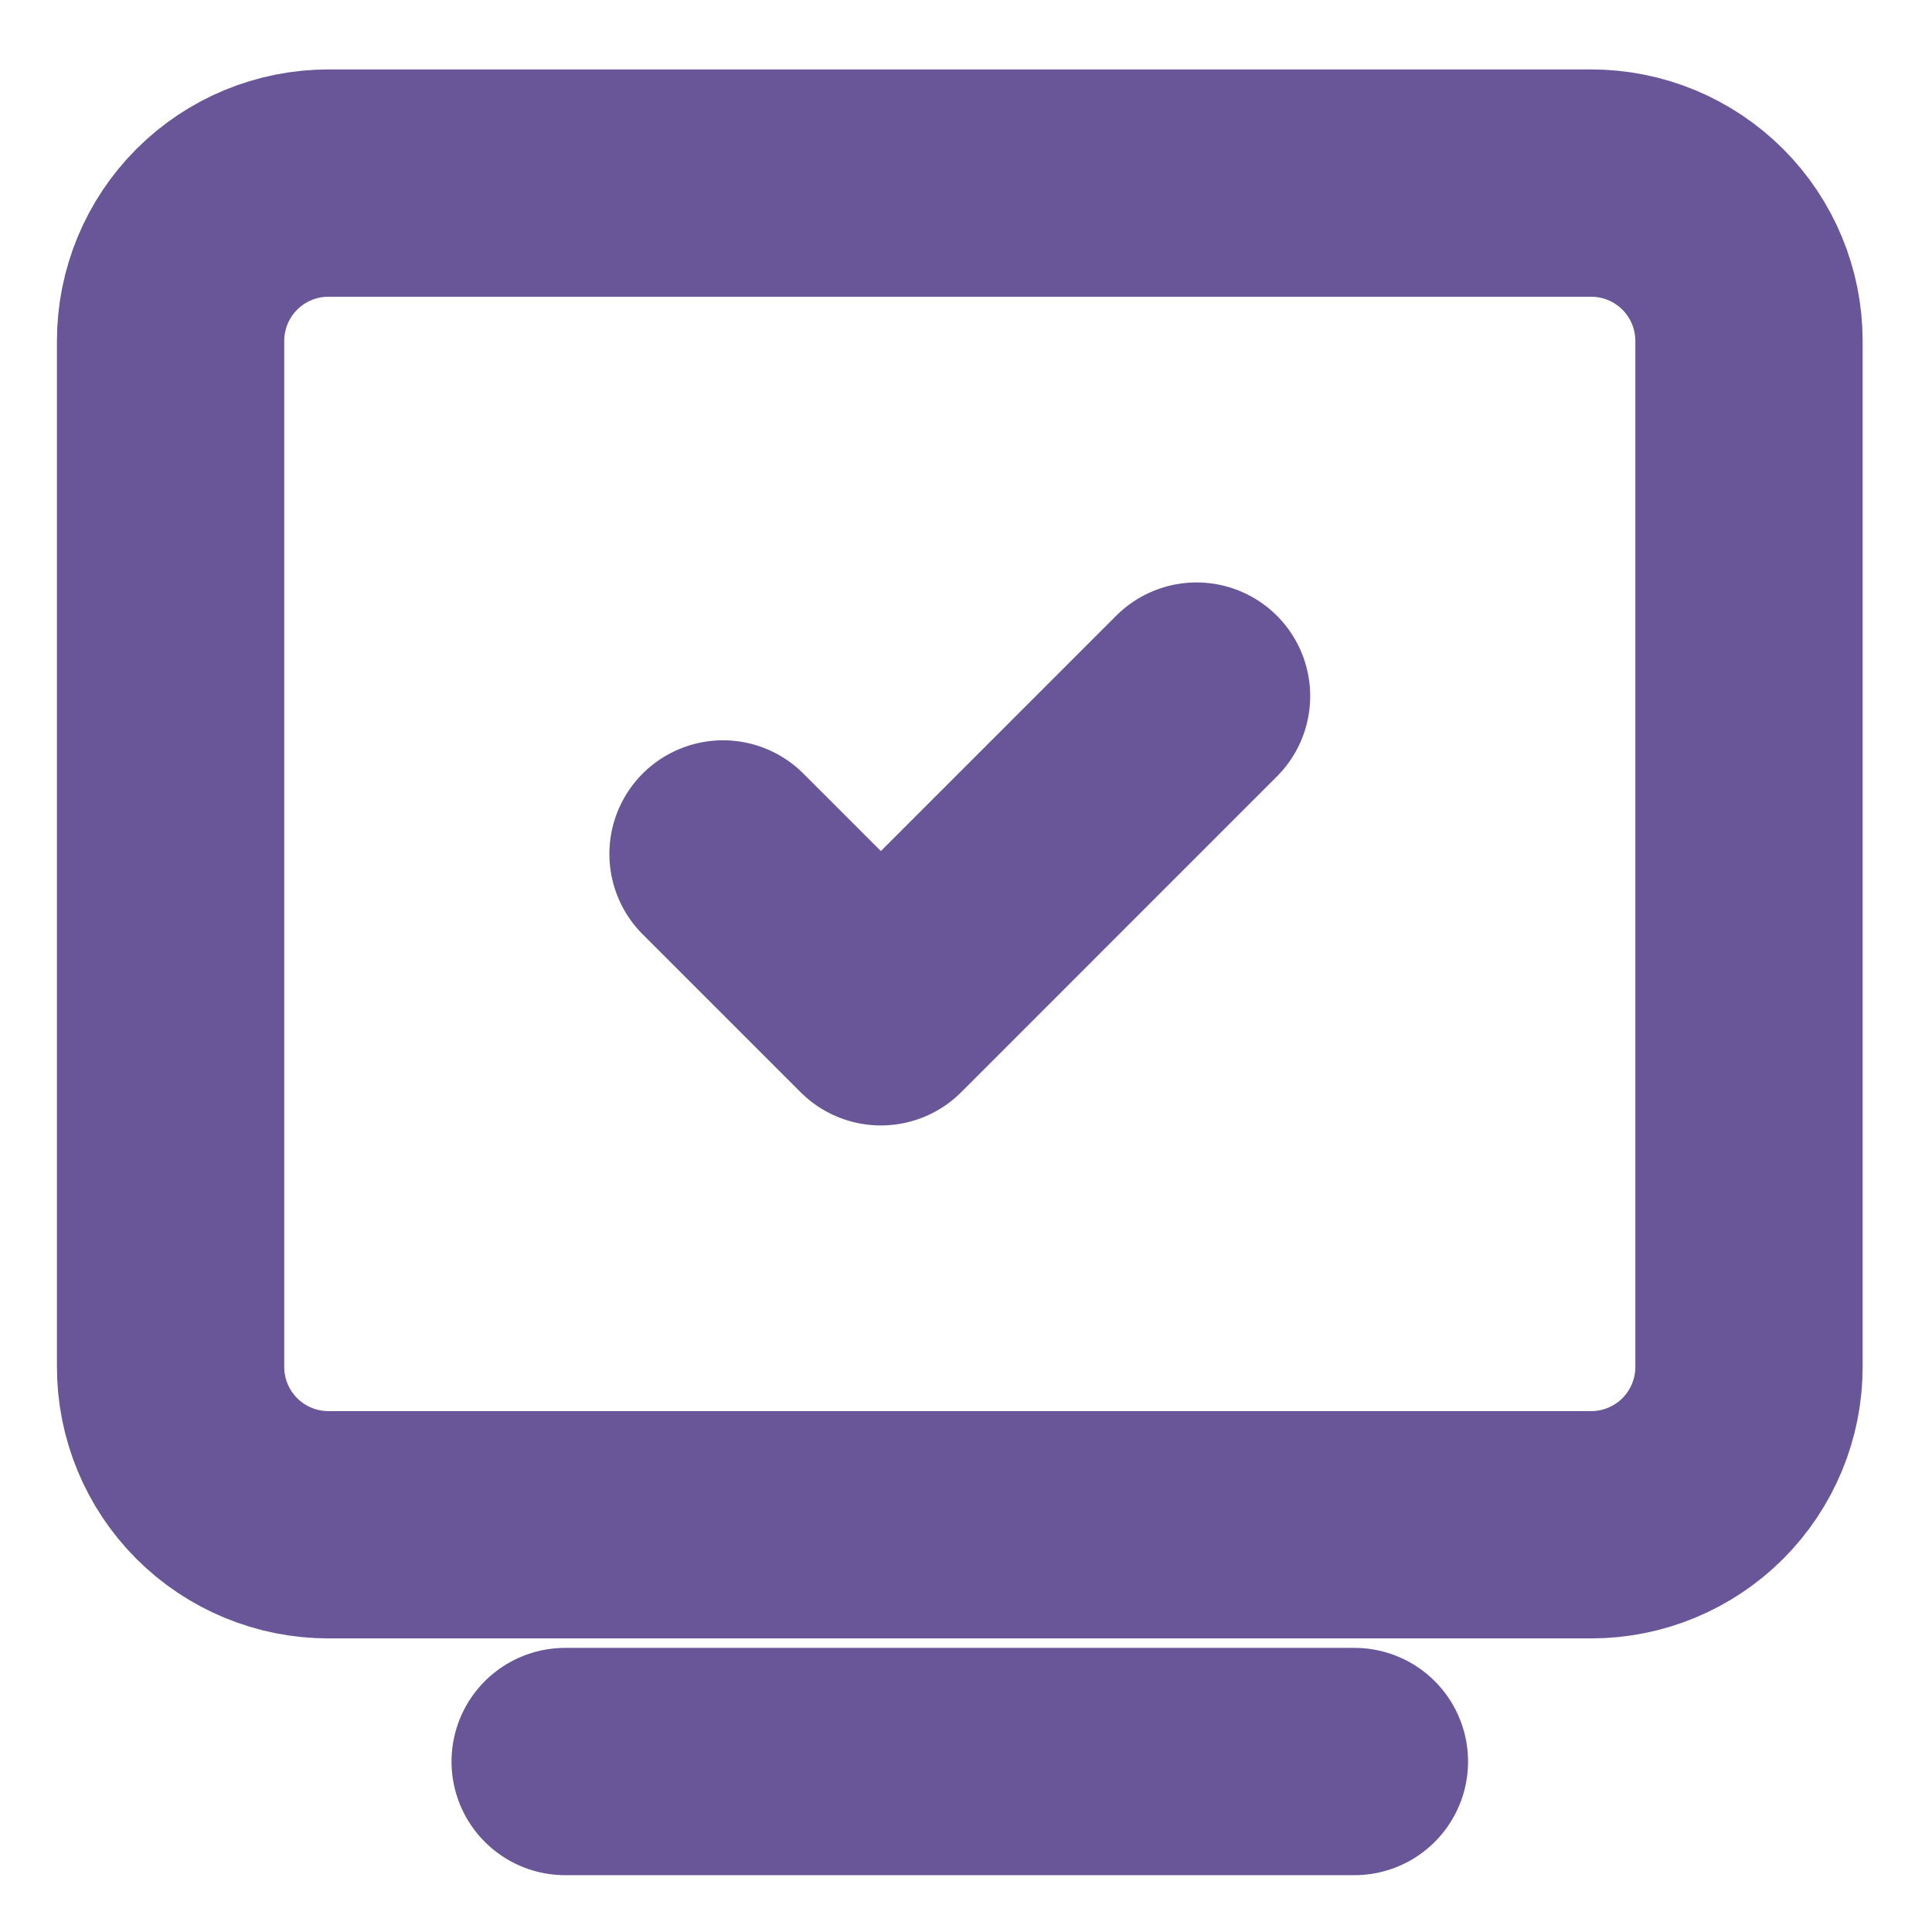 <svg width="51" height="51" viewBox="0 0 51 51" fill="none" xmlns="http://www.w3.org/2000/svg">
<path d="M14.919 46.5H35.753" stroke="#695698" stroke-width="6" stroke-linecap="round" stroke-linejoin="round"/>
<path d="M4.503 36.084V9C4.503 7.895 4.942 6.835 5.723 6.054C6.504 5.272 7.564 4.833 8.669 4.833H42.003C43.108 4.833 44.167 5.272 44.949 6.054C45.73 6.835 46.169 7.895 46.169 9V36.084C46.169 37.189 45.73 38.248 44.949 39.03C44.167 39.811 43.108 40.25 42.003 40.25H8.669C7.564 40.25 6.504 39.811 5.723 39.03C4.942 38.248 4.503 37.189 4.503 36.084Z" stroke="#695698" stroke-width="6"/>
<path d="M19.086 22.542L23.253 26.709L31.586 18.375" stroke="#695698" stroke-width="6" stroke-linecap="round" stroke-linejoin="round"/>
</svg>
